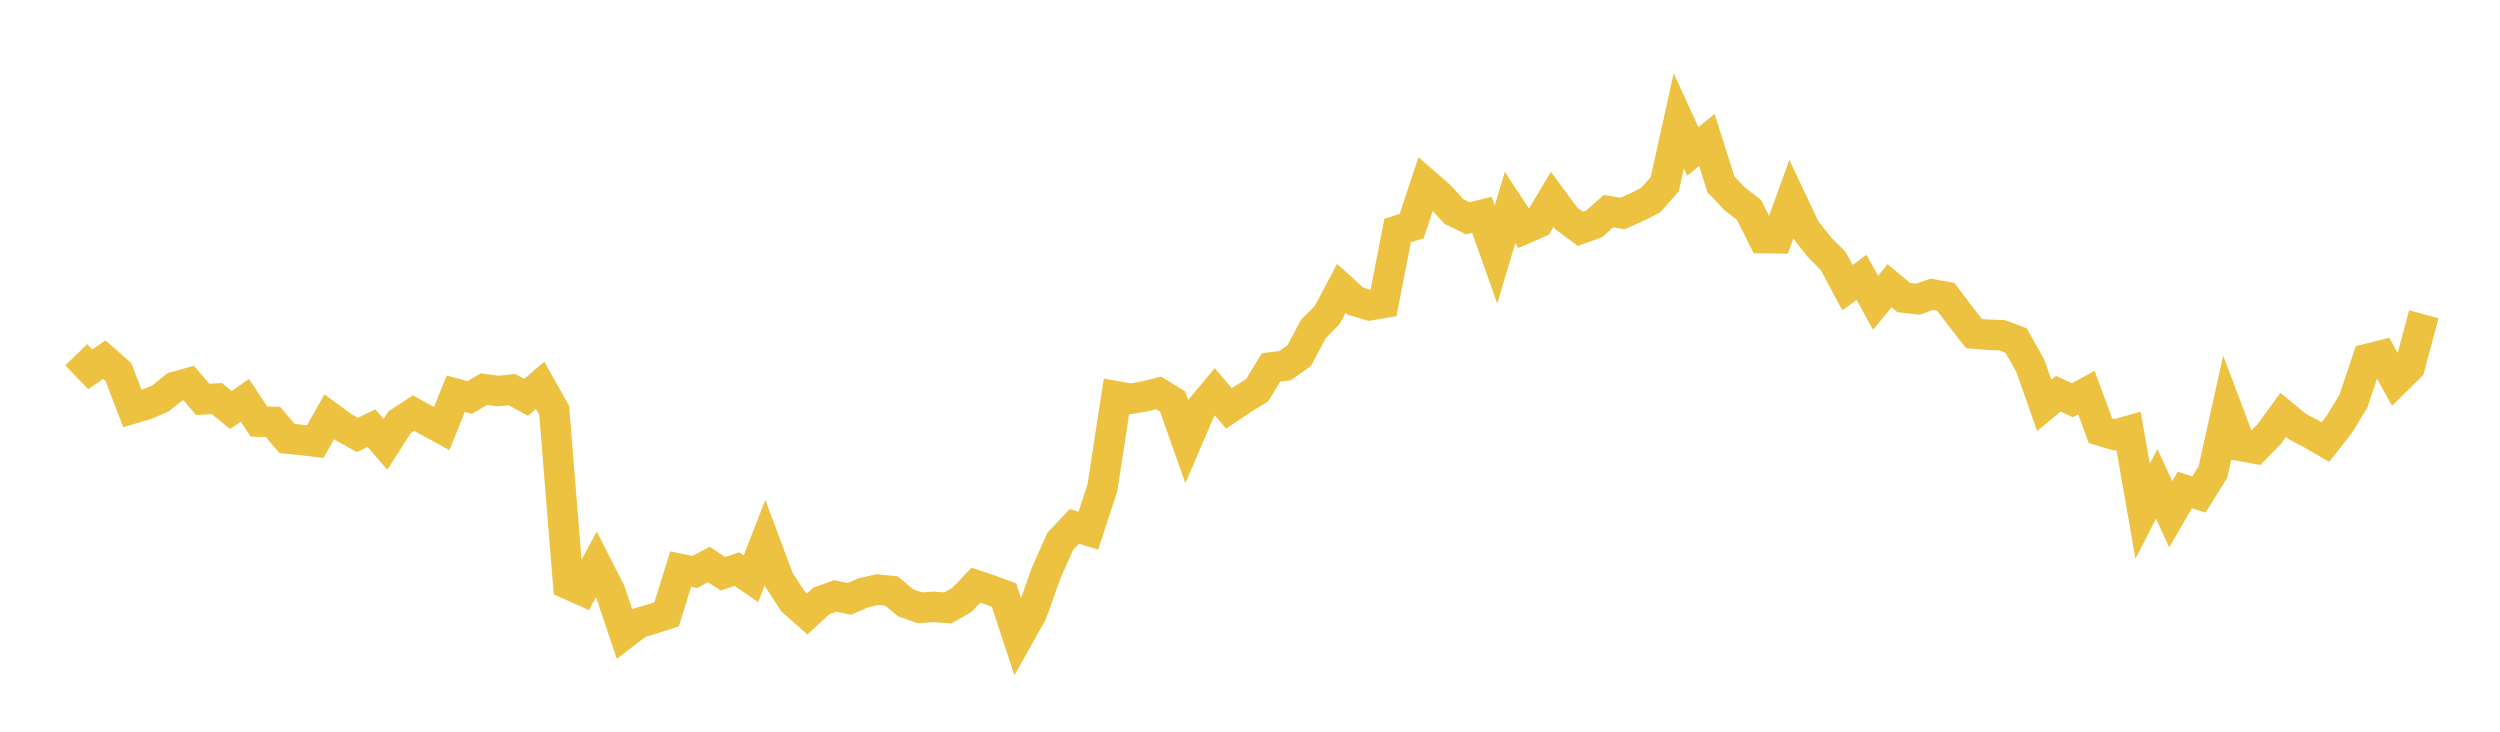 <svg width="164" height="48" xmlns="http://www.w3.org/2000/svg" xmlns:xlink="http://www.w3.org/1999/xlink"><path fill="none" stroke="rgb(237,194,64)" stroke-width="2" d="M5,23.273L5.922,24.226L6.844,23.593L7.766,24.402L8.689,26.803L9.611,26.528L10.533,26.133L11.455,25.387L12.377,25.129L13.299,26.199L14.222,26.146L15.144,26.896L16.066,26.261L16.988,27.656L17.91,27.676L18.832,28.769L19.754,28.857L20.677,28.974L21.599,27.34L22.521,28.014L23.443,28.532L24.365,28.087L25.287,29.149L26.21,27.701L27.132,27.099L28.054,27.612L28.976,28.114L29.898,25.829L30.82,26.075L31.743,25.528L32.665,25.651L33.587,25.561L34.509,26.071L35.431,25.279L36.353,26.911L37.275,38.322L38.198,38.733L39.12,37.023L40.042,38.838L40.964,41.576L41.886,40.871L42.808,40.6L43.731,40.296L44.653,37.332L45.575,37.524L46.497,37.029L47.419,37.638L48.341,37.334L49.263,37.963L50.186,35.592L51.108,38.052L52.03,39.463L52.952,40.276L53.874,39.423L54.796,39.093L55.719,39.286L56.641,38.89L57.563,38.676L58.485,38.775L59.407,39.542L60.329,39.872L61.251,39.812L62.174,39.878L63.096,39.358L64.018,38.389L64.94,38.696L65.862,39.039L66.784,41.827L67.707,40.181L68.629,37.582L69.551,35.515L70.473,34.532L71.395,34.816L72.317,32.001L73.24,25.999L74.162,26.16L75.084,26.005L76.006,25.775L76.928,26.345L77.85,28.951L78.772,26.804L79.695,25.703L80.617,26.79L81.539,26.172L82.461,25.606L83.383,24.101L84.305,23.985L85.228,23.331L86.15,21.588L87.072,20.652L87.994,18.913L88.916,19.749L89.838,20.027L90.76,19.871L91.683,15.122L92.605,14.829L93.527,12.053L94.449,12.854L95.371,13.869L96.293,14.32L97.216,14.094L98.138,16.693L99.06,13.615L99.982,15.015L100.904,14.617L101.826,13.076L102.749,14.326L103.671,15.012L104.593,14.676L105.515,13.851L106.437,14.006L107.359,13.599L108.281,13.127L109.204,12.093L110.126,7.927L111.048,9.936L111.97,9.18L112.892,12.092L113.814,13.061L114.737,13.774L115.659,15.619L116.581,15.634L117.503,13.084L118.425,15.035L119.347,16.204L120.269,17.143L121.192,18.871L122.114,18.194L123.036,19.864L123.958,18.742L124.88,19.52L125.802,19.628L126.725,19.308L127.647,19.475L128.569,20.696L129.491,21.881L130.413,21.96L131.335,21.994L132.257,22.341L133.18,23.979L134.102,26.591L135.024,25.826L135.946,26.256L136.868,25.757L137.79,28.253L138.713,28.524L139.635,28.267L140.557,33.54L141.479,31.739L142.401,33.737L143.323,32.143L144.246,32.438L145.168,30.96L146.09,26.814L147.012,29.258L147.934,29.424L148.856,28.481L149.778,27.215L150.701,27.98L151.623,28.464L152.545,28.998L153.467,27.823L154.389,26.301L155.311,23.546L156.234,23.314L157.156,24.984L158.078,24.075L159,20.615"></path></svg>